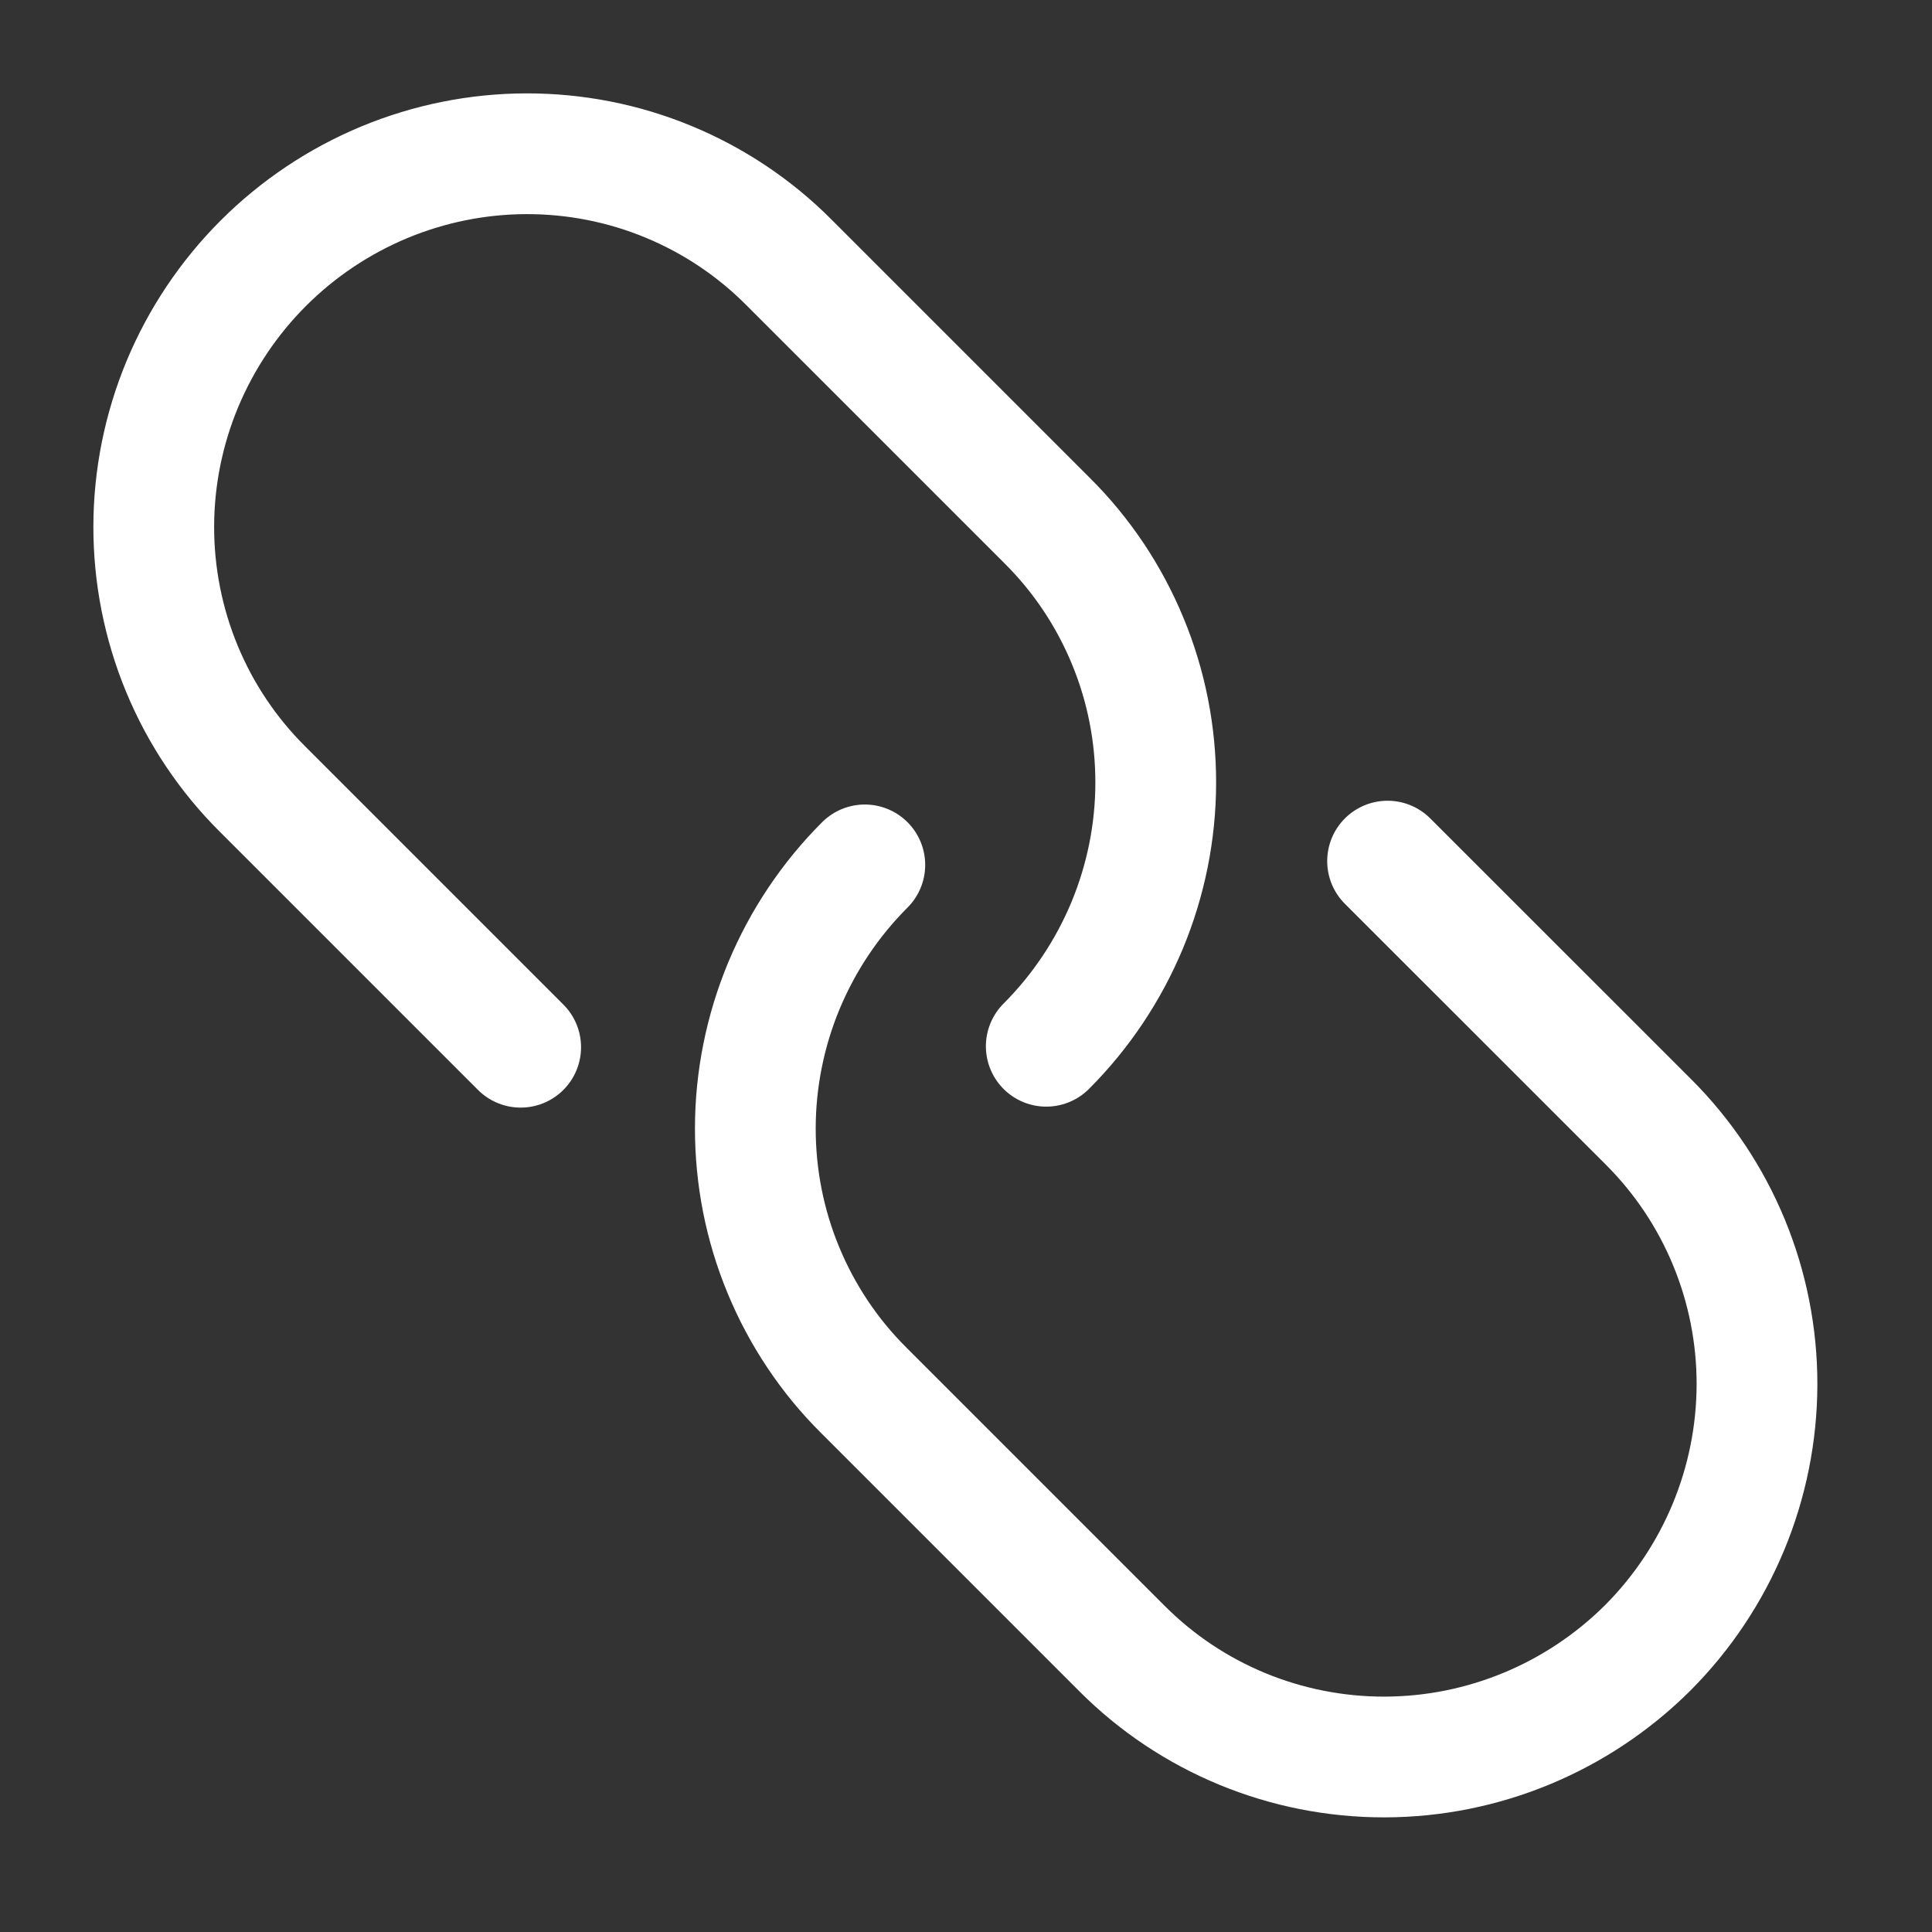 <svg width="24" height="24" viewBox="0 0 24 24" fill="none" xmlns="http://www.w3.org/2000/svg">
<rect x="0" y="0" width="24" height="24" fill="#333333" stroke="none"/>
<path d="M6.468 13.009L3.258 9.799C2.83 9.373 2.49 8.865 2.259 8.306C2.028 7.747 1.909 7.147 1.91 6.54C1.911 5.934 2.032 5.333 2.265 4.772C2.499 4.211 2.84 3.701 3.271 3.27C3.701 2.84 4.211 2.499 4.772 2.265C5.333 2.032 5.934 1.911 6.54 1.91C7.147 1.909 7.747 2.027 8.306 2.259C8.865 2.49 9.373 2.83 9.799 3.258L13.009 6.468C13.438 6.894 13.777 7.402 14.008 7.961C14.24 8.52 14.358 9.12 14.357 9.727C14.356 10.333 14.235 10.934 14.002 11.495C13.768 12.056 13.427 12.567 12.997 12.997" stroke="white" stroke-width="1.5" stroke-miterlimit="10" stroke-linecap="round"/>
<path d="M17.237 10.697L20.482 13.941C21.345 14.804 21.828 15.976 21.826 17.2C21.823 18.424 21.336 19.6 20.469 20.47C19.599 21.336 18.424 21.824 17.2 21.826C15.976 21.828 14.803 21.345 13.941 20.482L10.731 17.272C10.302 16.846 9.963 16.338 9.732 15.779C9.5 15.22 9.382 14.62 9.383 14.013C9.384 13.407 9.505 12.806 9.738 12.245C9.972 11.684 10.313 11.174 10.743 10.744" stroke="white" stroke-width="1.5" stroke-miterlimit="10" stroke-linecap="round"/>
</svg>
